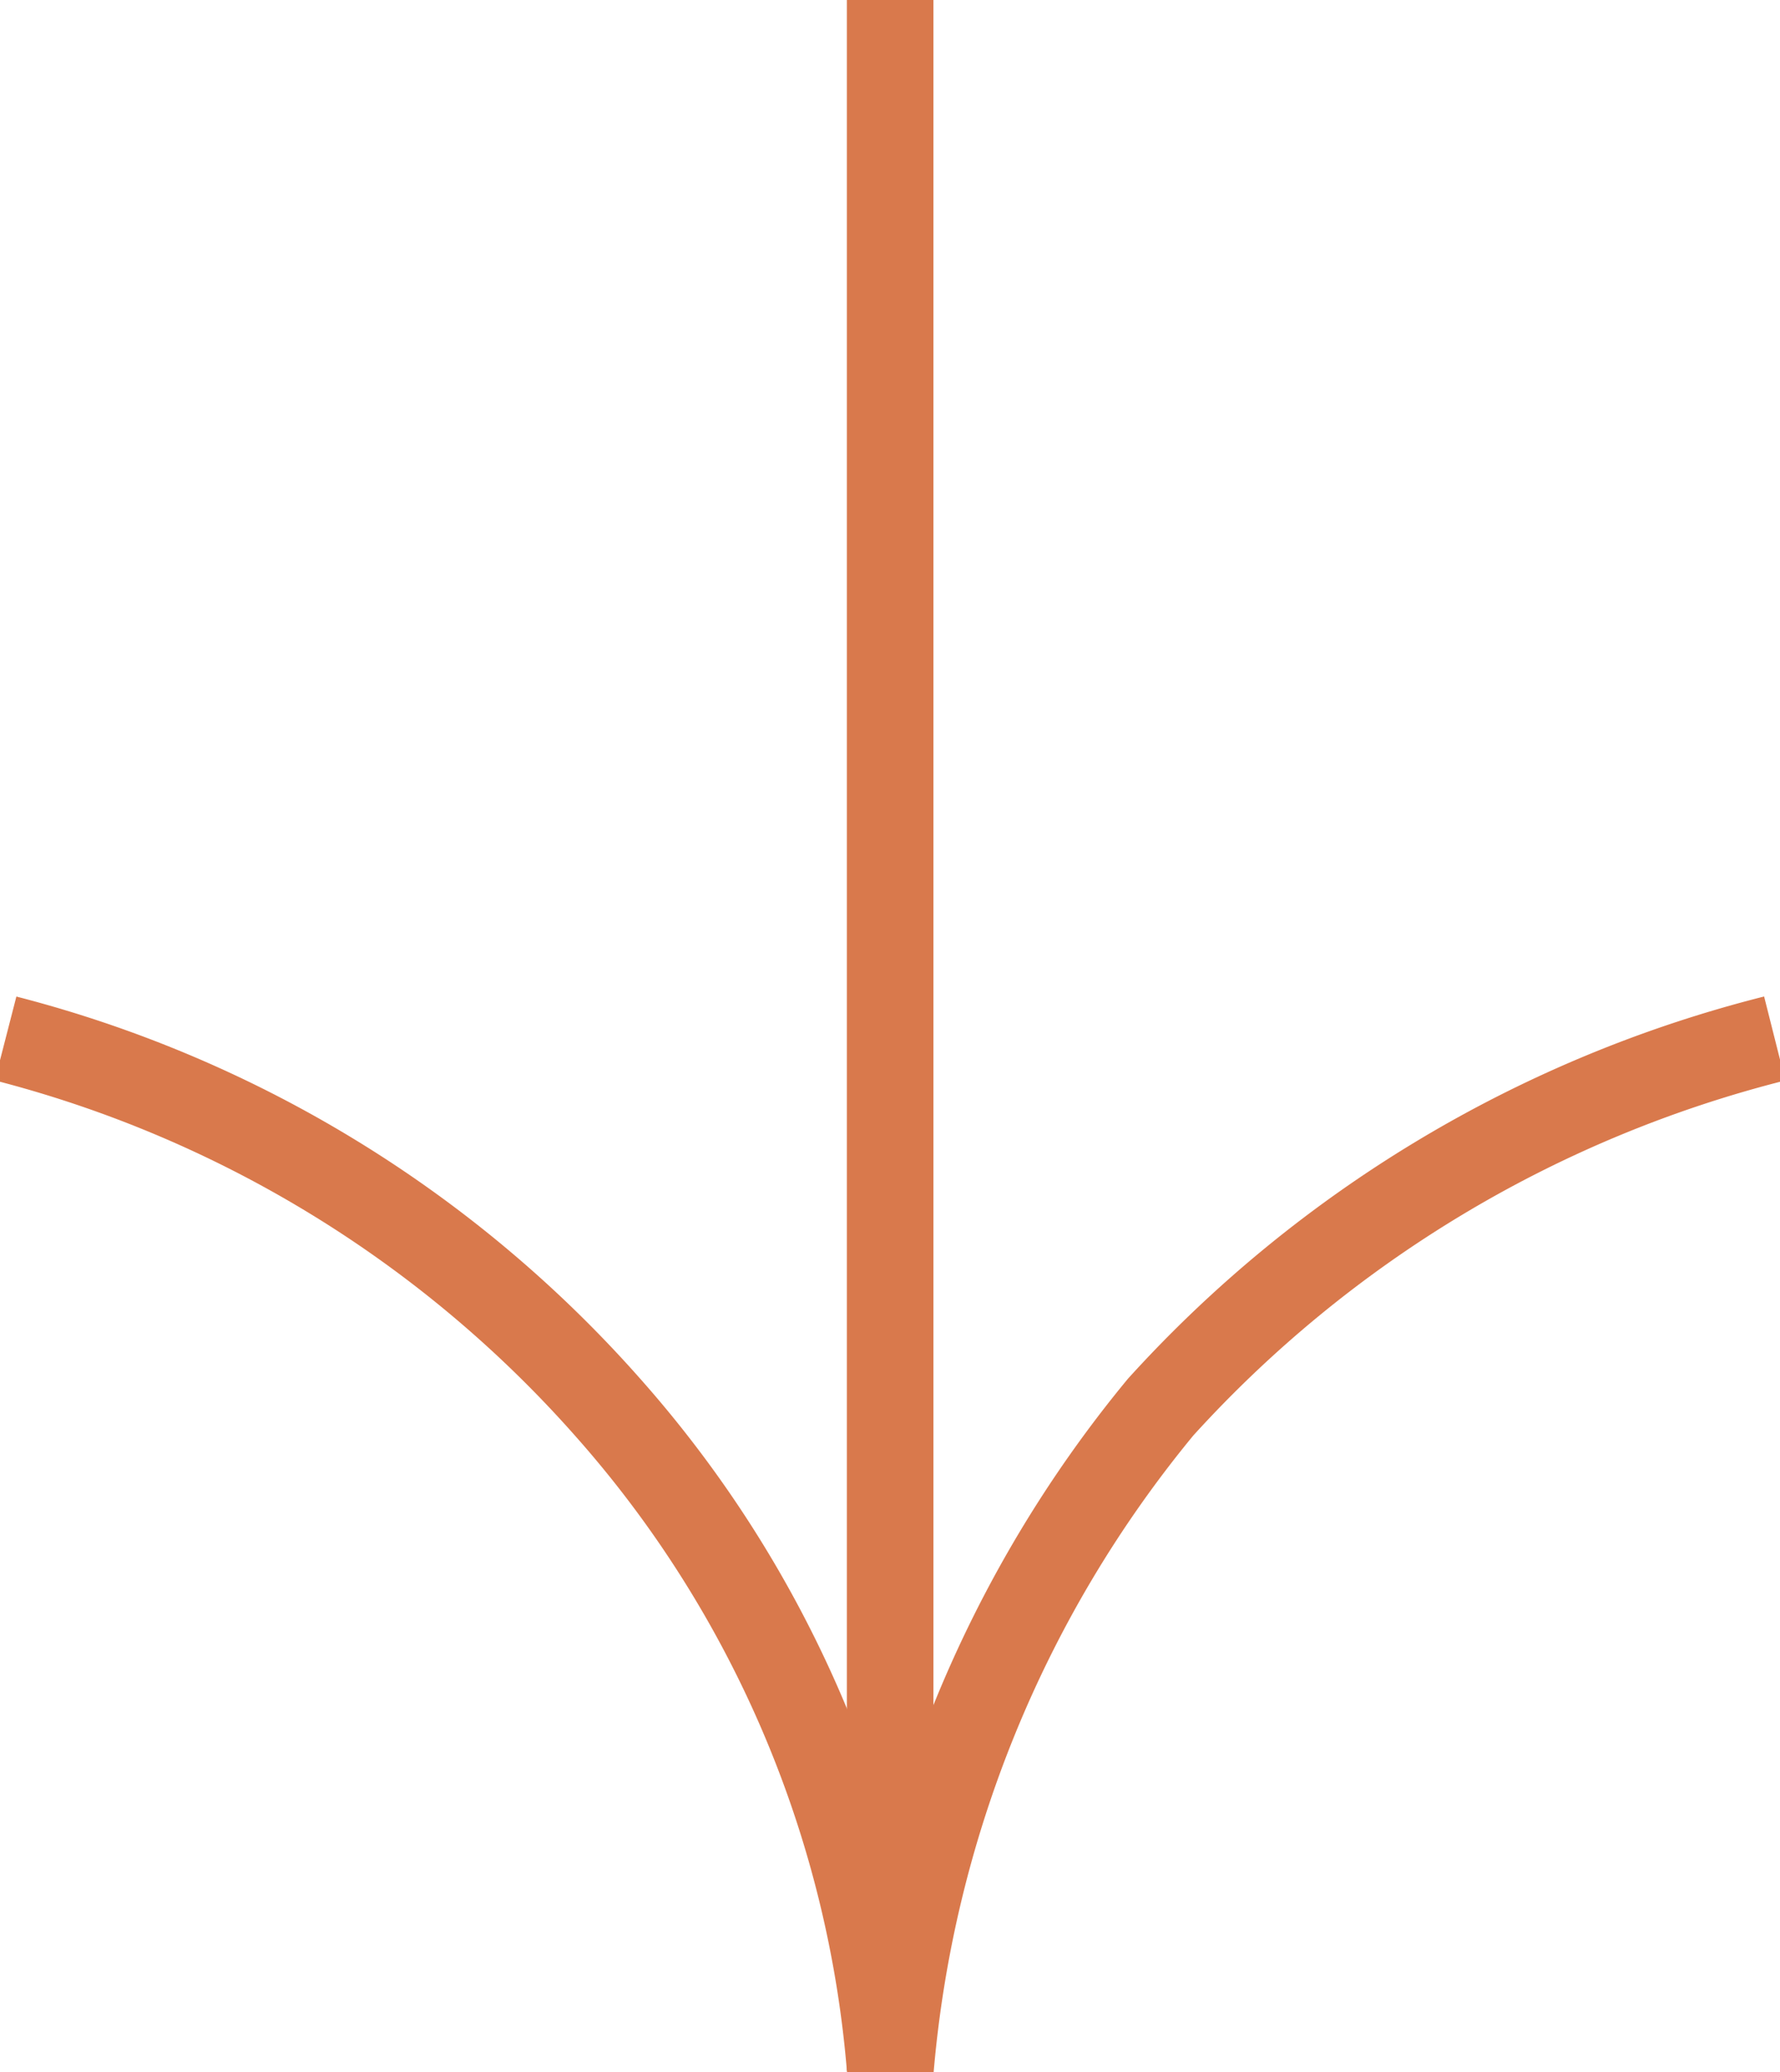 <svg xmlns="http://www.w3.org/2000/svg" xmlns:xlink="http://www.w3.org/1999/xlink" width="30.851" height="35.901" viewBox="0 0 30.851 35.901"><defs><style>.a,.c{fill:none;stroke:#d9794c;stroke-width:1.5px;}.b{clip-path:url(#a);}.c{stroke-miterlimit:10;}</style><clipPath id="a"><rect class="a" width="35.901" height="30.851"/></clipPath></defs><g transform="translate(30.851) rotate(90)"><g class="b" transform="translate(0 0)"><path class="c" d="M10.14,30.714A20.866,20.866,0,0,1,16.528,20.28a19.664,19.664,0,0,1,11.5-4.9,20.785,20.785,0,0,1-11.5-4.684A21.444,21.444,0,0,1,10.14.052" transform="translate(7.852 0.04)"/><line class="c" x1="35.878" transform="translate(0 15.423)"/></g></g></svg>